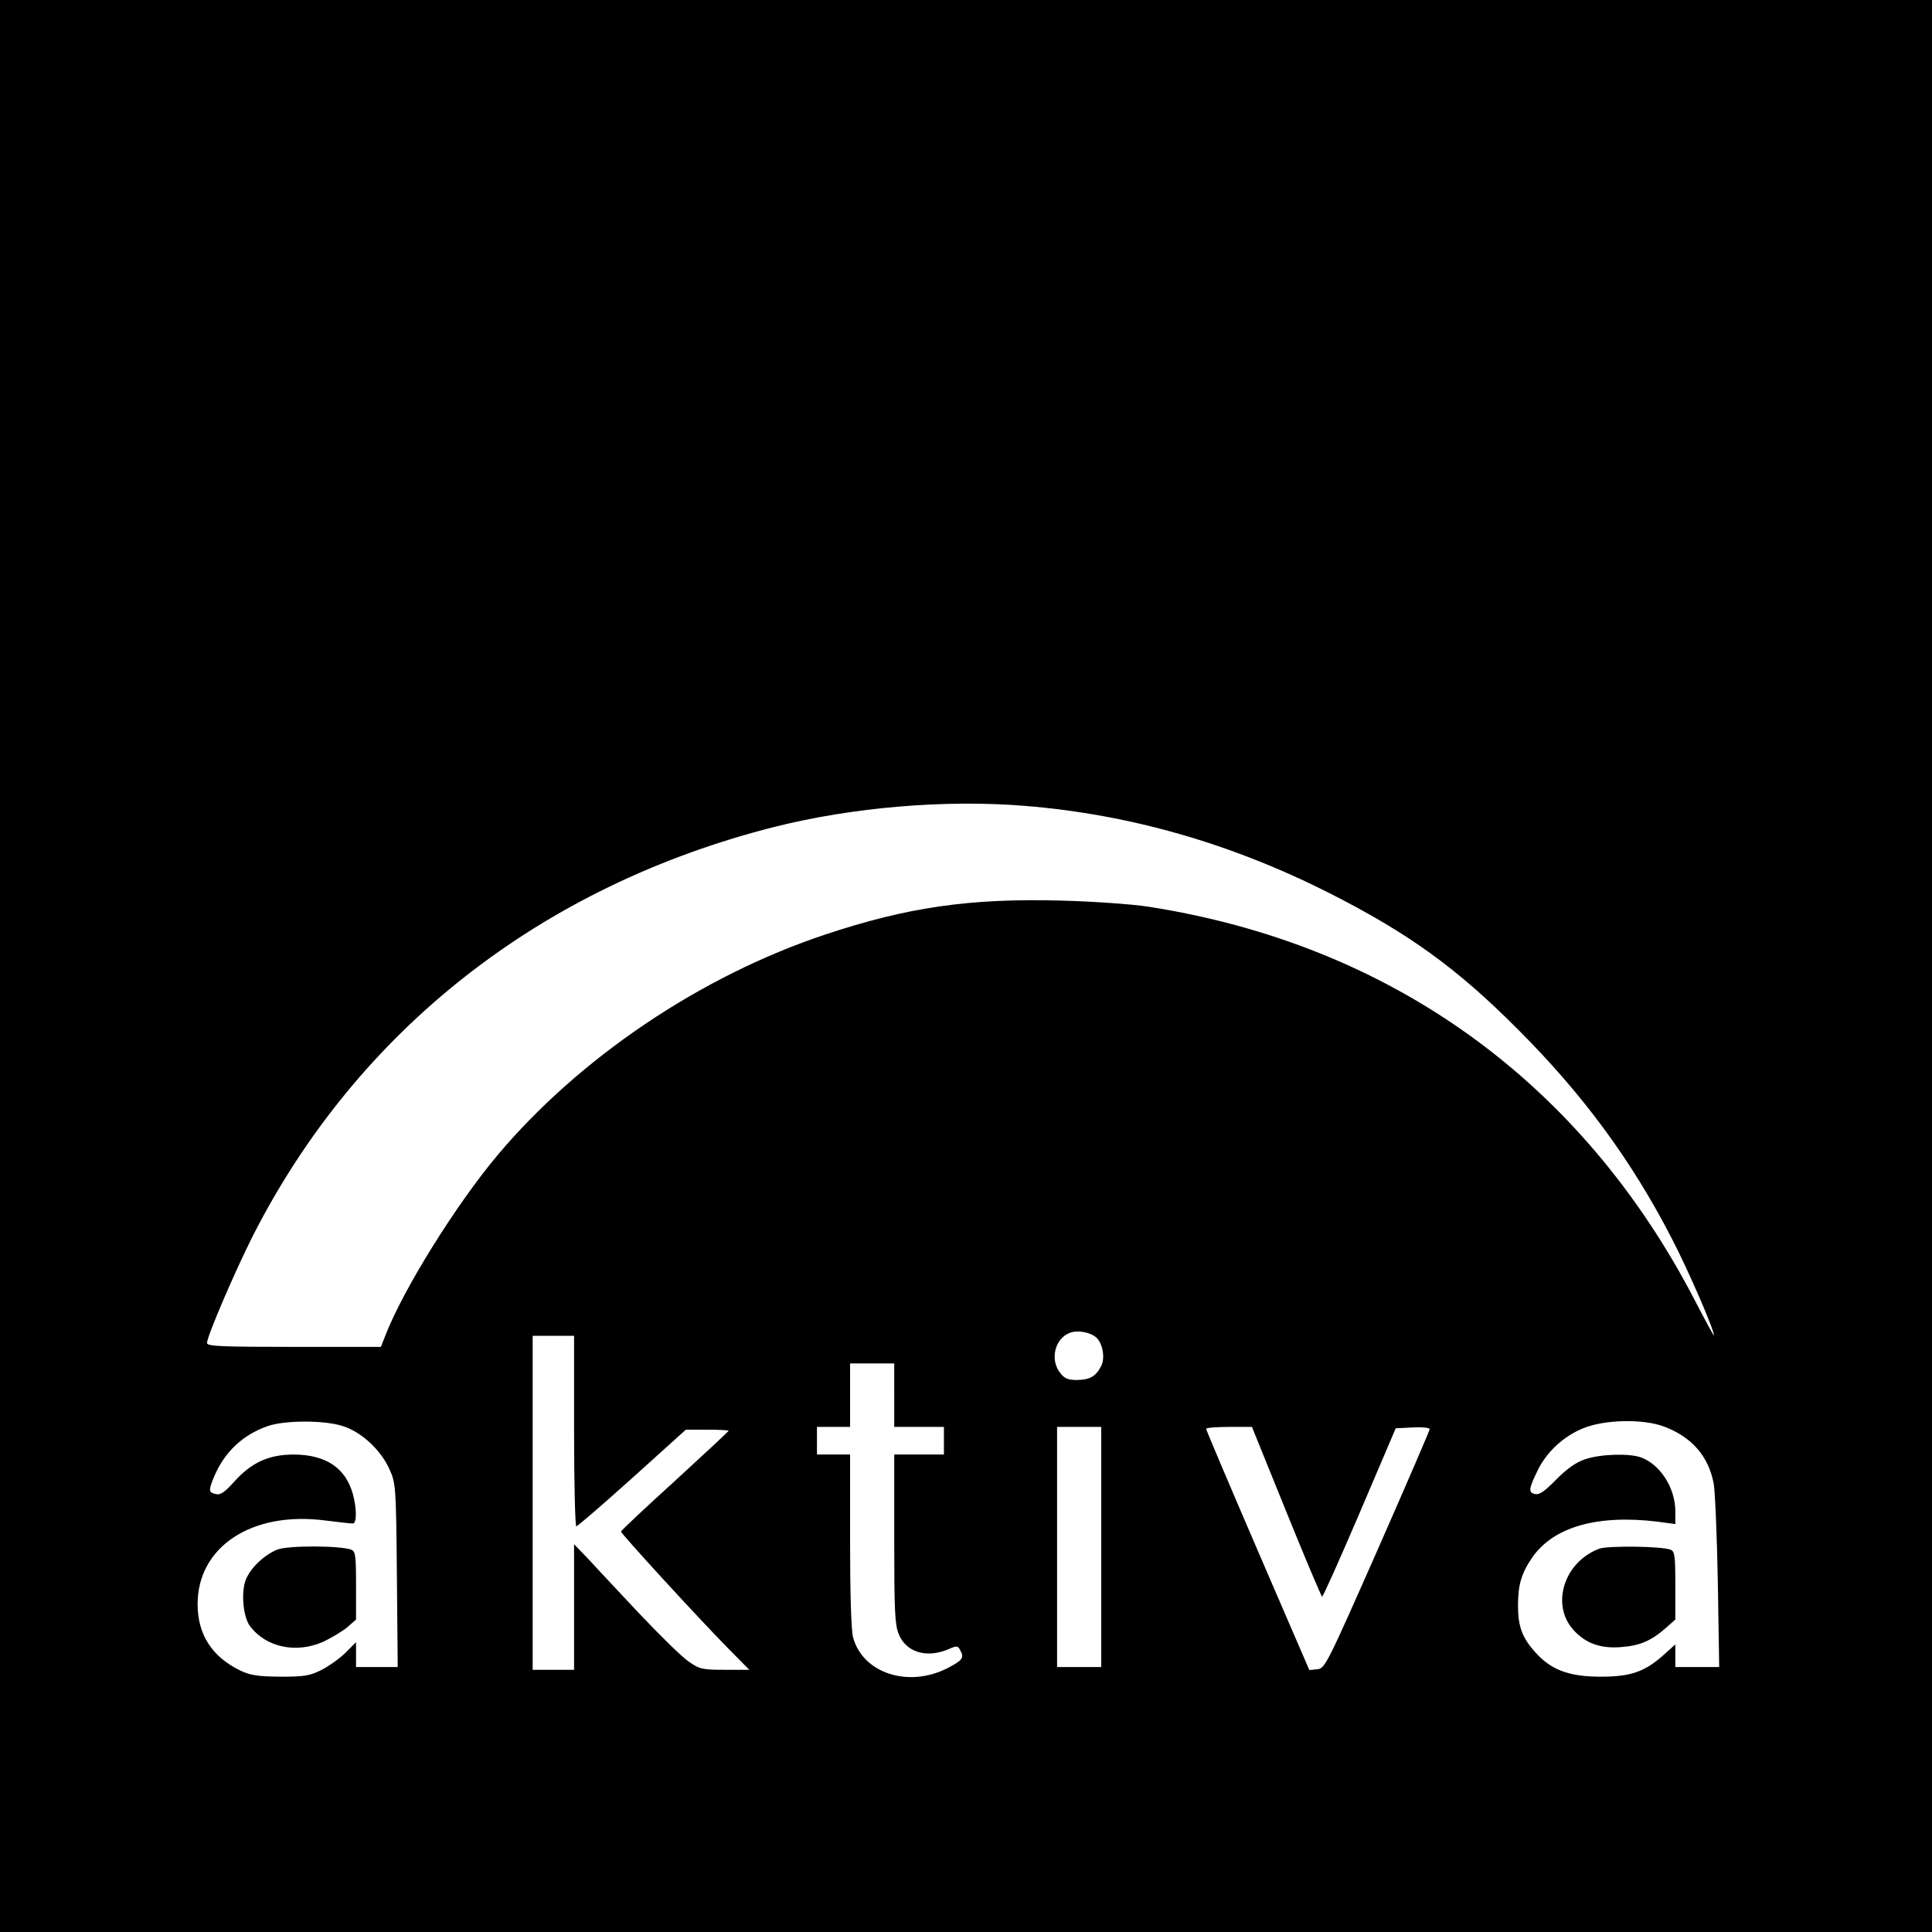 <?xml version="1.0" standalone="no"?>
<!DOCTYPE svg PUBLIC "-//W3C//DTD SVG 20010904//EN"
 "http://www.w3.org/TR/2001/REC-SVG-20010904/DTD/svg10.dtd">
<svg version="1.0" xmlns="http://www.w3.org/2000/svg"
 width="700pt" height="700pt" viewBox="0 0 700 700"
 preserveAspectRatio="xMidYMid meet">
<g transform="translate(0,700) scale(0.1,-0.1)"
fill="#000000" stroke="none">
<path d="M0 3500 l0 -3500 3500 0 3500 0 0 3500 0 3500 -3500 0 -3500 0 0
-3500z m3715 580 c380 -31 745 -136 1100 -315 288 -146 463 -272 685 -495 236
-236 411 -474 556 -755 61 -117 155 -334 154 -354 0 -3 -31 54 -69 127 -411
793 -1101 1290 -1981 1427 -58 9 -199 19 -315 22 -330 9 -558 -24 -855 -123
-451 -150 -891 -447 -1187 -799 -151 -180 -341 -485 -406 -652 l-17 -43 -315
0 c-260 0 -315 2 -315 14 0 24 100 257 166 388 380 747 1045 1268 1890 1482
282 71 620 100 909 76z m257 -1926 c24 -22 33 -76 17 -105 -19 -36 -40 -48
-86 -49 -33 0 -46 5 -62 26 -37 47 -20 122 33 144 28 12 75 4 98 -16z m-1892
-339 c0 -190 4 -345 8 -345 5 0 96 79 203 175 l194 175 78 0 c42 0 77 -2 77
-4 0 -2 -88 -84 -195 -182 -107 -97 -195 -180 -195 -183 0 -8 276 -309 383
-418 l82 -83 -88 0 c-82 0 -92 2 -132 30 -24 16 -103 94 -177 172 -73 78 -157
167 -185 198 l-53 55 0 -227 0 -228 -75 0 -75 0 0 605 0 605 75 0 75 0 0 -345z
m1160 130 l0 -115 90 0 90 0 0 -50 0 -50 -90 0 -90 0 0 -305 c0 -258 2 -311
16 -345 26 -66 100 -89 179 -56 32 14 36 14 45 -5 14 -26 7 -35 -49 -64 -141
-71 -305 -17 -340 112 -7 23 -11 161 -11 351 l0 312 -60 0 -60 0 0 50 0 50 60
0 60 0 0 115 0 115 80 0 80 0 0 -115z m-2001 -111 c68 -20 140 -86 172 -157
23 -51 24 -60 27 -384 l3 -333 -75 0 -76 0 0 45 0 45 -38 -38 c-21 -21 -61
-49 -88 -63 -42 -21 -63 -24 -149 -24 -83 1 -108 5 -146 23 -101 50 -152 129
-153 237 -2 209 195 341 462 306 48 -6 94 -11 100 -11 15 0 15 52 1 105 -26
96 -97 144 -214 145 -91 0 -154 -29 -216 -98 -36 -40 -51 -50 -68 -45 -25 6
-26 12 -6 61 38 91 104 153 195 185 60 21 201 22 269 1z m4791 -3 c100 -38
160 -107 179 -206 5 -28 12 -188 15 -357 l5 -308 -79 0 -80 0 0 41 0 41 -41
-37 c-69 -62 -120 -80 -229 -80 -114 0 -179 24 -236 87 -49 54 -64 95 -64 171
0 74 12 116 51 173 76 111 235 157 452 131 l67 -9 0 49 c-1 82 -54 166 -123
192 -42 16 -147 13 -203 -6 -34 -11 -66 -34 -106 -74 -43 -44 -61 -56 -77 -52
-25 6 -22 20 14 93 33 63 92 117 161 145 78 32 218 35 294 6z m-2040 -436 l0
-435 -80 0 -80 0 0 435 0 435 80 0 80 0 0 -435z m670 129 c68 -168 127 -307
130 -309 3 -2 64 135 136 303 l131 307 61 3 c34 2 62 -1 62 -6 0 -5 -85 -202
-189 -438 -183 -414 -190 -429 -218 -432 l-29 -3 -187 433 c-103 239 -187 437
-187 441 0 4 37 7 83 7 l83 0 124 -306z"/>
<path d="M1006 1386 c-49 -19 -102 -70 -117 -114 -16 -47 -7 -133 17 -164 58
-77 168 -100 266 -56 29 14 68 37 86 52 l32 28 0 123 c0 108 -2 124 -17 130
-37 15 -226 16 -267 1z"/>
<path d="M5795 1389 c-129 -48 -178 -205 -92 -297 43 -46 95 -65 167 -60 71 5
111 22 165 69 l35 31 0 123 c0 108 -2 124 -17 130 -31 13 -226 15 -258 4z"/>
</g>
</svg>
